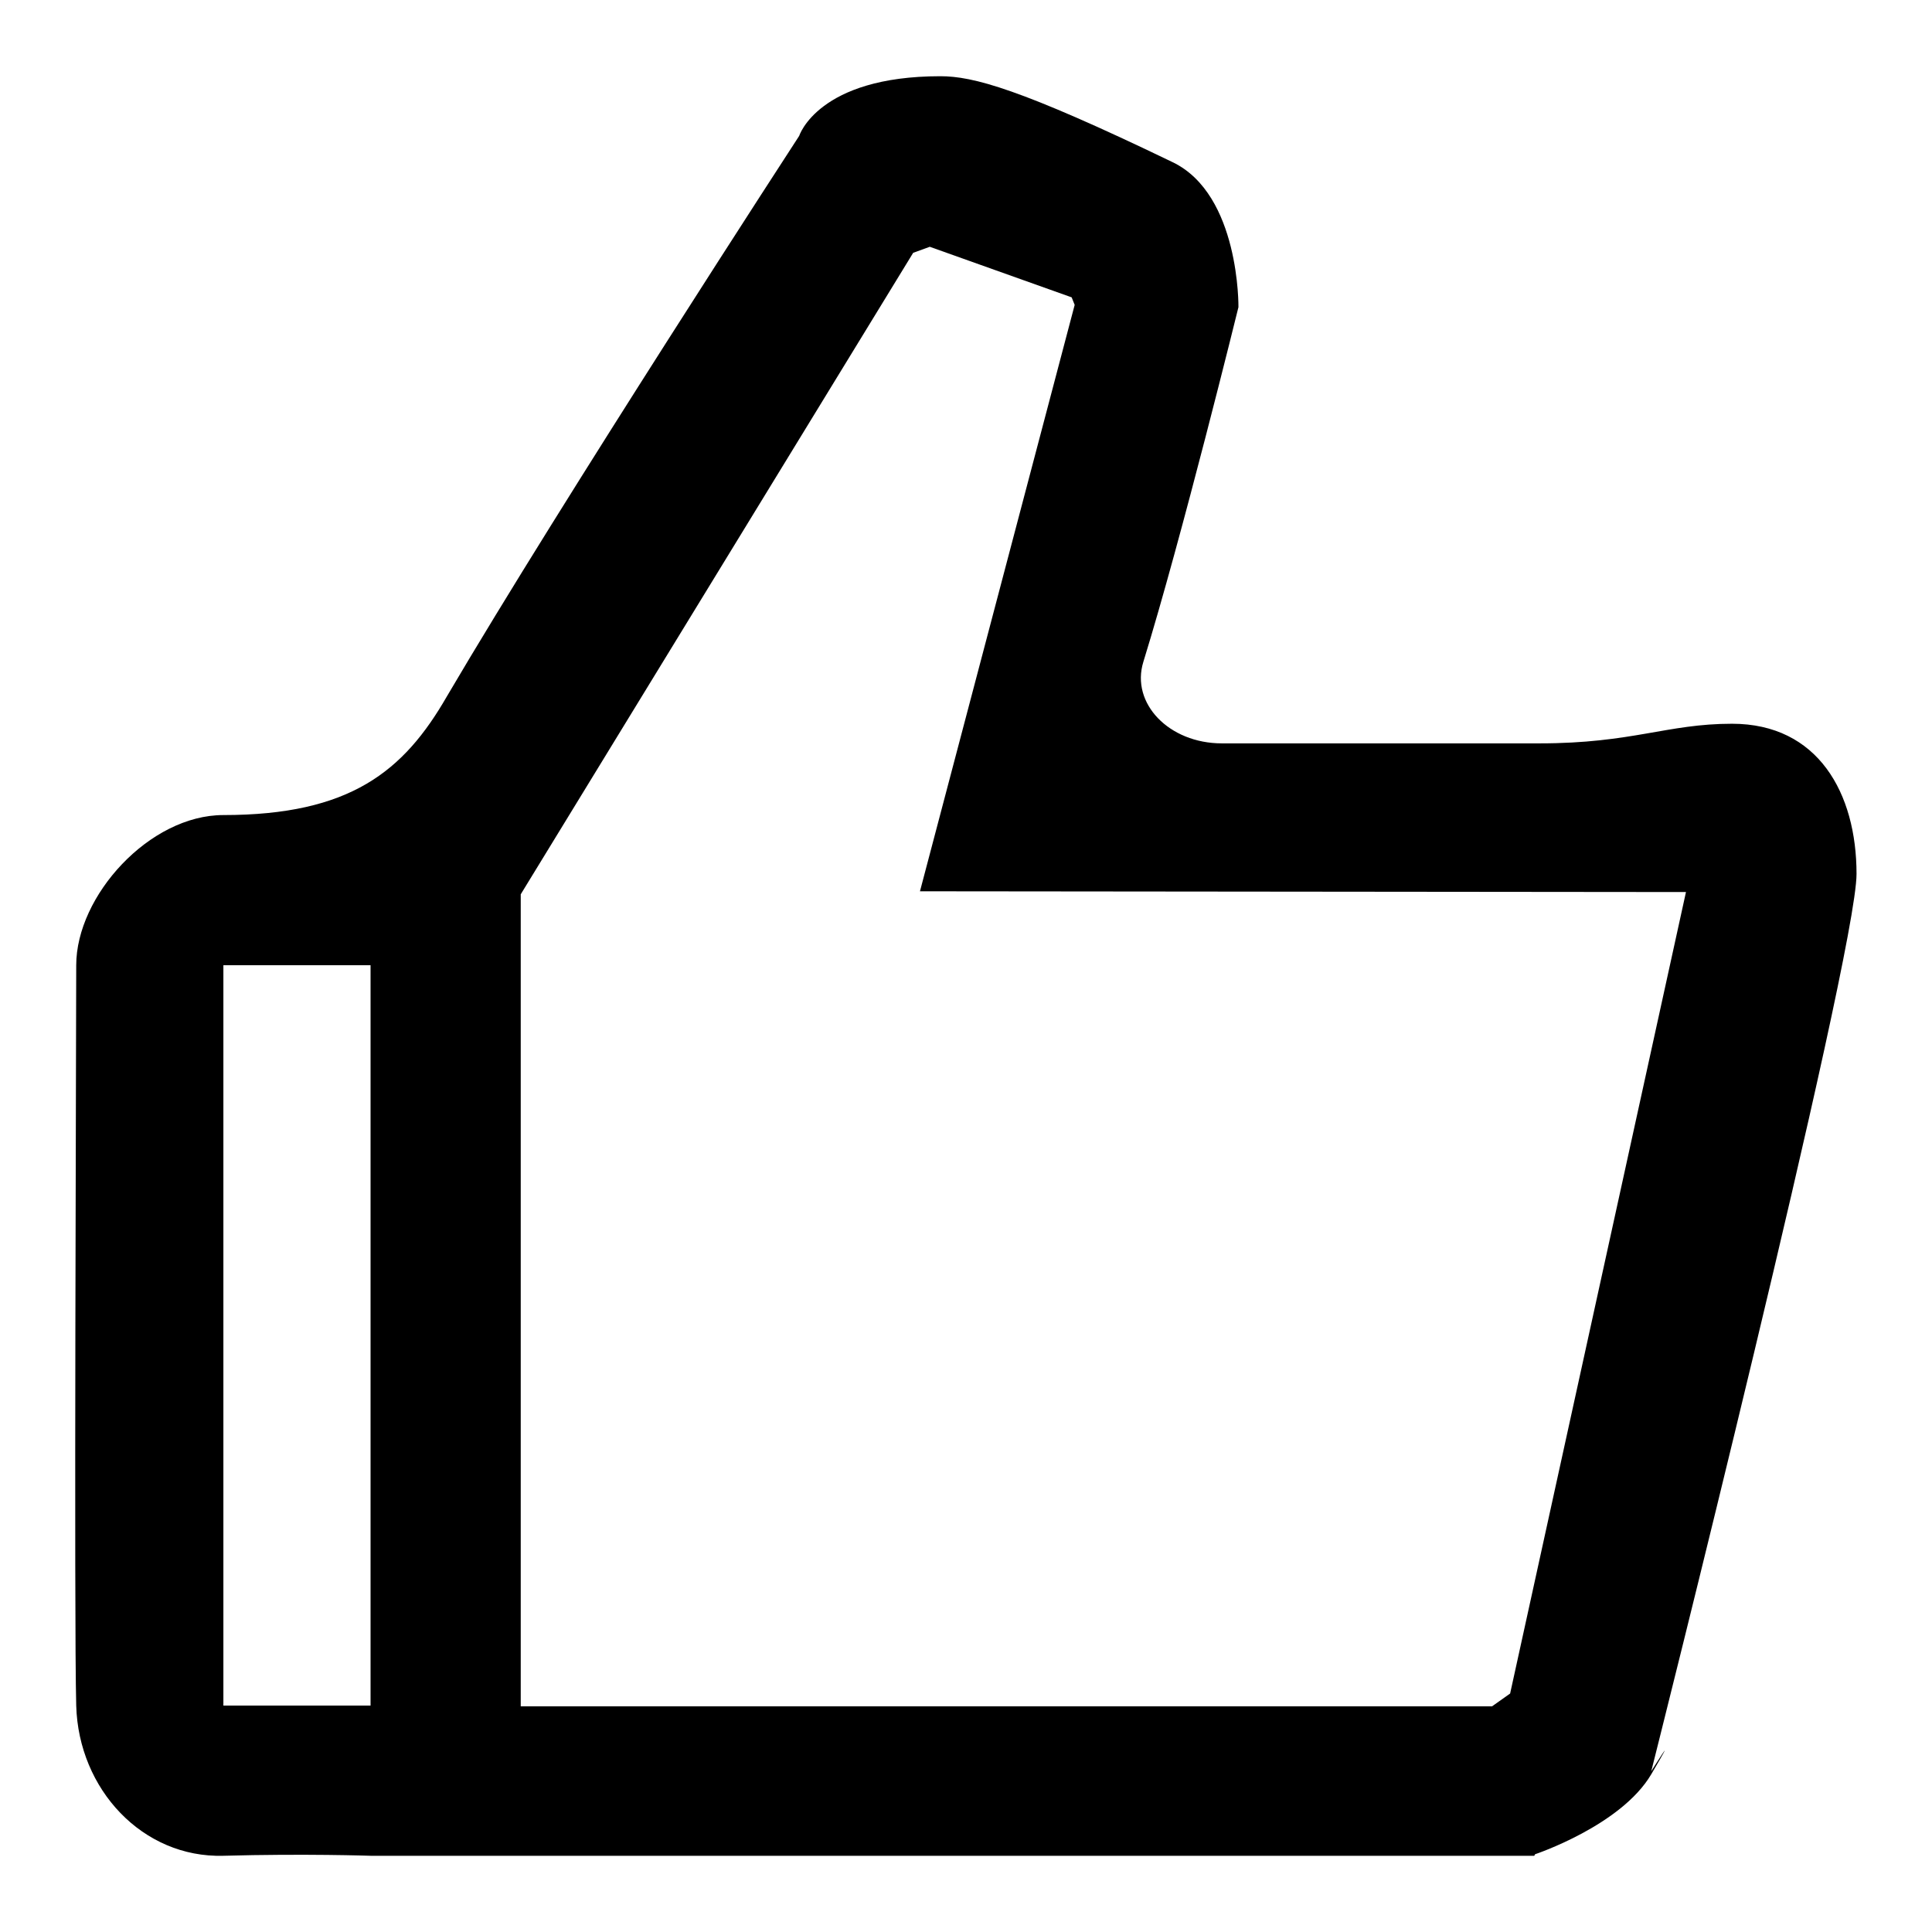 <?xml version="1.0" encoding="utf-8"?>
<!-- Svg Vector Icons : http://www.onlinewebfonts.com/icon -->
<!DOCTYPE svg PUBLIC "-//W3C//DTD SVG 1.1//EN" "http://www.w3.org/Graphics/SVG/1.1/DTD/svg11.dtd">
<svg version="1.1" xmlns="http://www.w3.org/2000/svg" xmlns:xlink="http://www.w3.org/1999/xlink" x="0px" y="0px" viewBox="0 0 256 256" enable-background="new 0 0 256 256" xml:space="preserve">
<g><g><path fill="#000000" d="M218.8,234.7c0,0,4-6.4,0,0.4c-4,6.8-15.4,10.6-15.4,10.6l-0.1,0.2H69H49.1c0,0-8.8-0.3-19.5,0c-10.7,0.3-19.2-8.8-19.5-19.9c-0.3-11.1,0-88.9,0-98.1c0-9.2,9.7-19.9,19.5-19.9c16.8,0,23.9-5.8,29.6-15.7C74.6,66.1,105.9,18,105.9,18s2.5-7.9,18.7-7.9c4.3,0,10.5,1.6,30.8,11.4c8.9,4.3,8.7,19.2,8.7,19.2l0,0c0,0-7.5,30.5-12.6,47c-1.7,5.5,3.4,10.8,10.4,10.8H204c12.3,0,16.9-2.6,25.5-2.6c11.4,0,16.5,9.2,16.5,19.9C246,126.7,218.8,234.7,218.8,234.7L218.8,234.7z M49.1,127.9H29.6v98.1h19.5V127.9L49.1,127.9z M121.9,118.1l20.5-77.7l-0.4-1l-18.8-6.7l-2.2,0.8l-52,85v107.6h128.7l2.4-1.7l23.3-106.2L121.9,118.1L121.9,118.1z"/></g></g>
</svg>